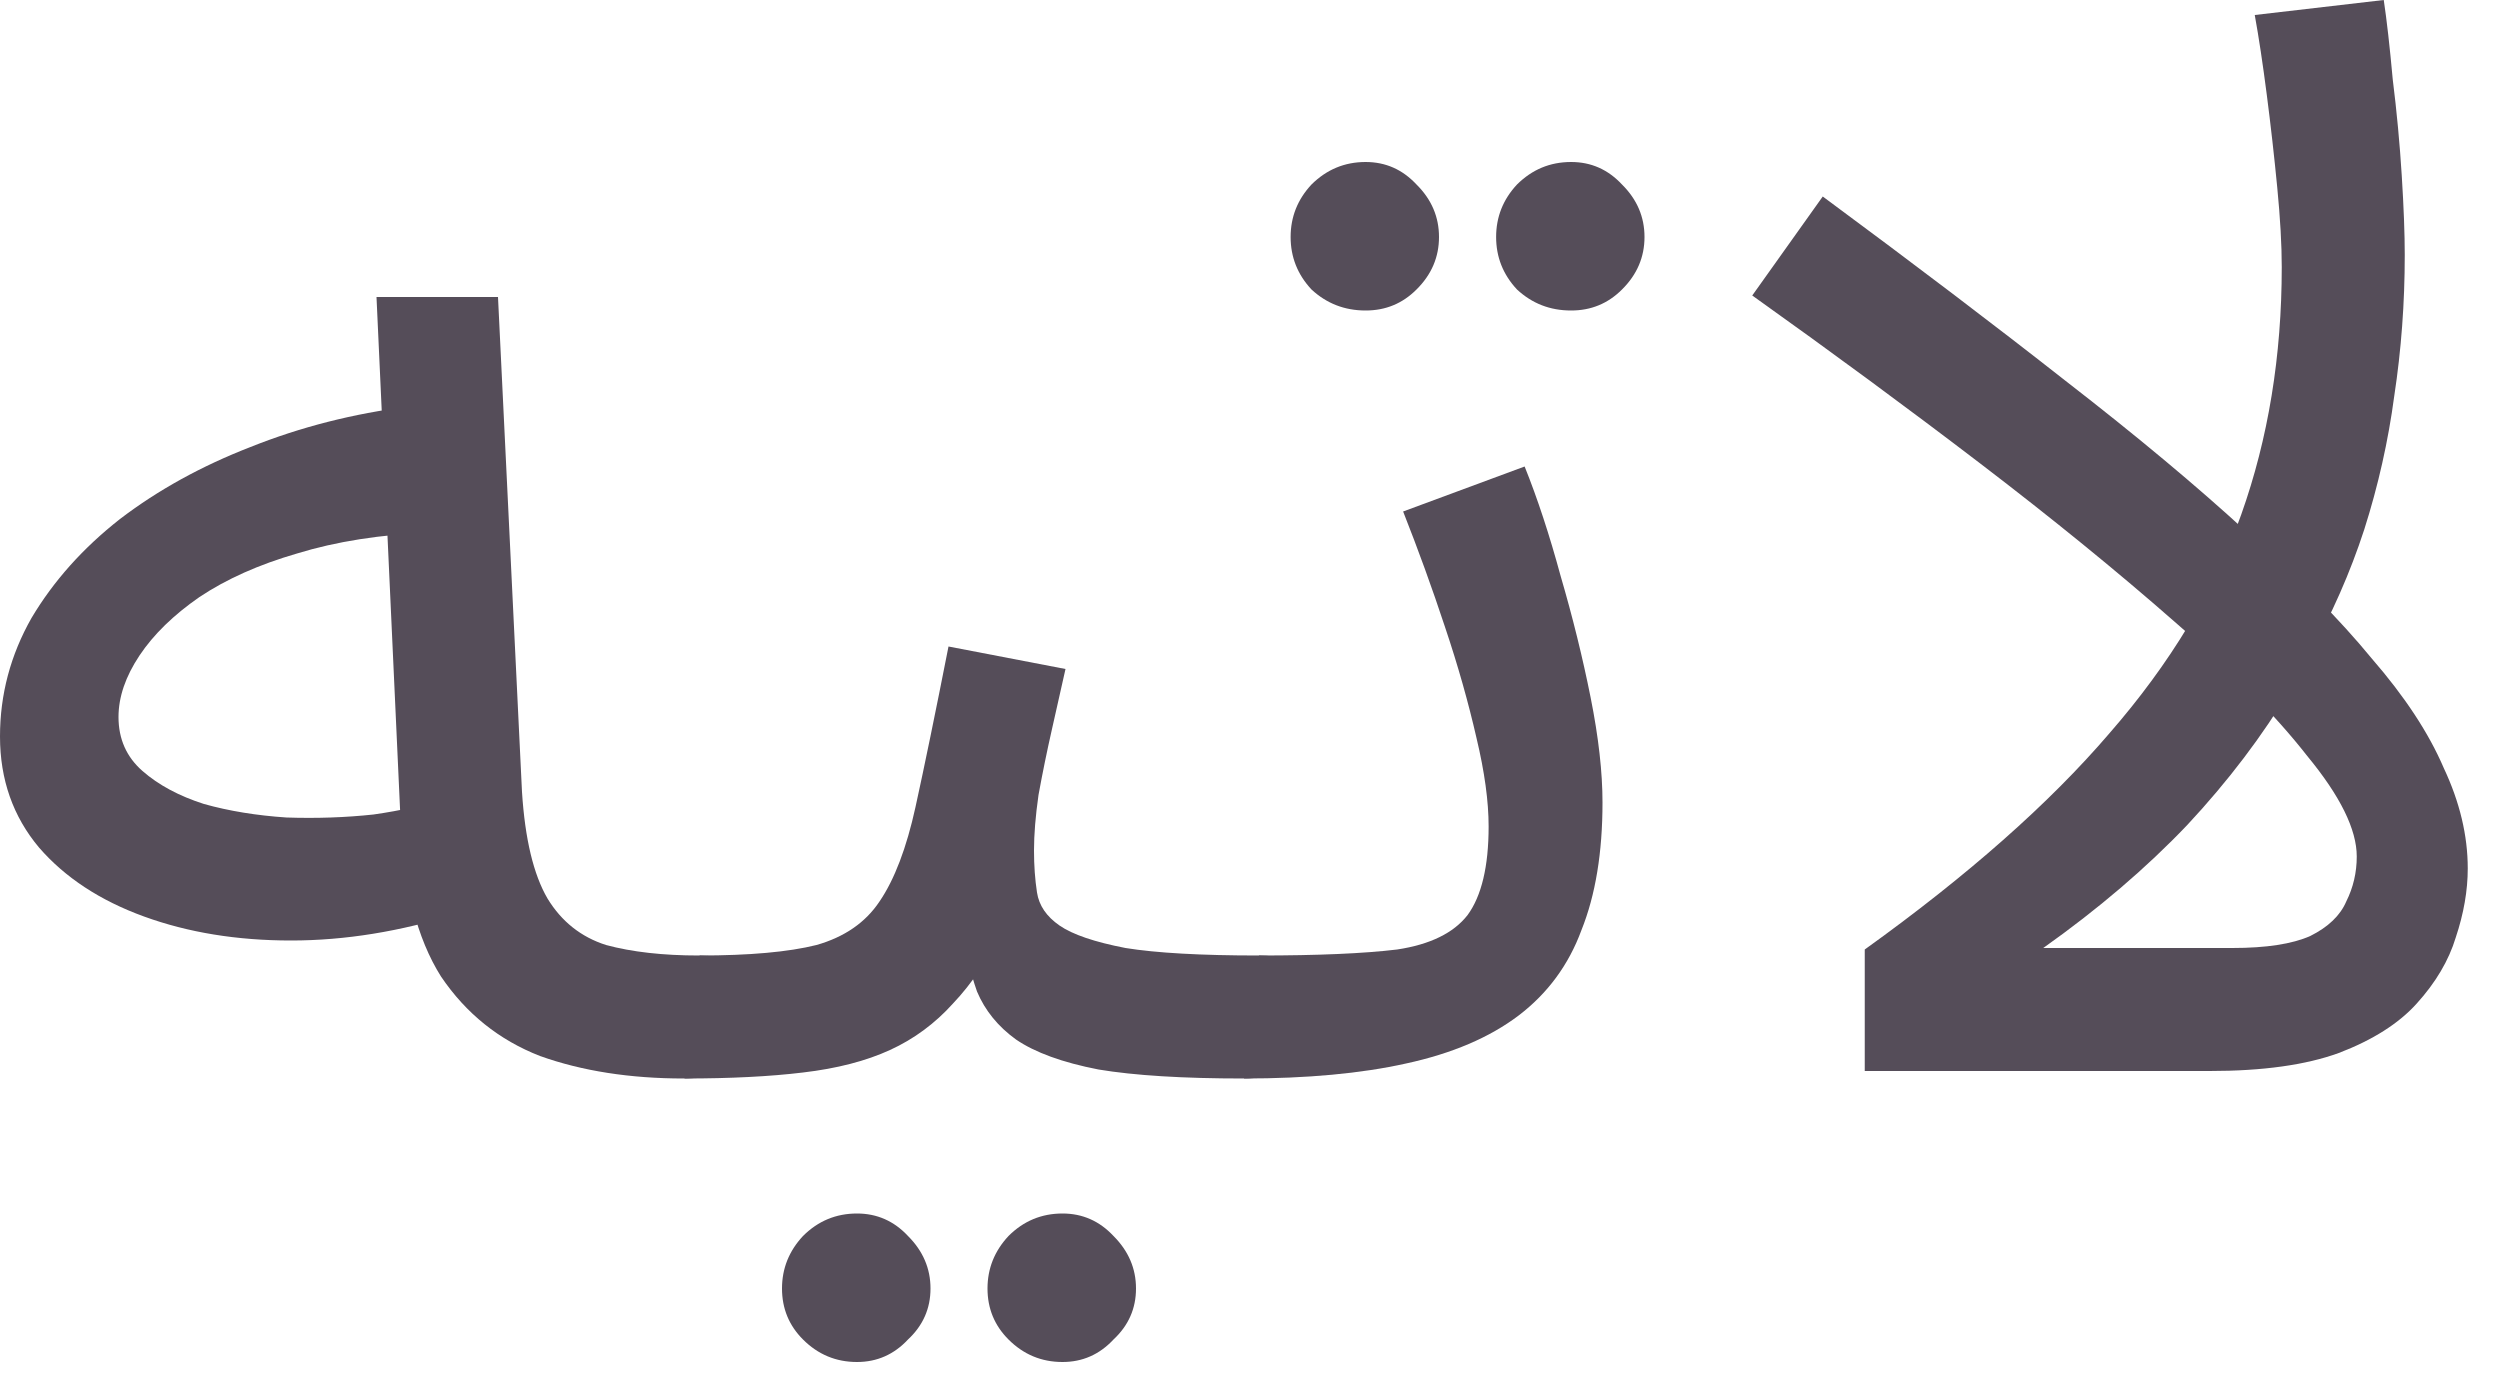 <?xml version="1.0" encoding="utf-8"?>
<svg xmlns="http://www.w3.org/2000/svg" fill="none" height="100%" overflow="visible" preserveAspectRatio="none" style="display: block;" viewBox="0 0 20 11" width="100%">
<g id="Item Name Arabic">
<path d="M5.472 8.628C5.04 8.628 4.656 8.568 4.32 8.448C3.992 8.32 3.728 8.108 3.528 7.812C3.336 7.508 3.228 7.088 3.204 6.552L3.012 2.376H3.984L4.176 6.336C4.2 6.712 4.268 6.996 4.38 7.188C4.492 7.372 4.648 7.496 4.848 7.56C5.056 7.616 5.304 7.644 5.592 7.644C5.76 7.644 5.88 7.692 5.952 7.788C6.032 7.876 6.072 7.984 6.072 8.112C6.072 8.24 6.016 8.36 5.904 8.472C5.792 8.576 5.648 8.628 5.472 8.628ZM3.66 7.308C3.204 7.452 2.76 7.524 2.328 7.524C1.896 7.524 1.504 7.46 1.152 7.332C0.8 7.204 0.52 7.02 0.312 6.78C0.104 6.532 0 6.236 0 5.892C0 5.556 0.084 5.24 0.252 4.944C0.428 4.648 0.664 4.384 0.96 4.152C1.264 3.92 1.612 3.728 2.004 3.576C2.404 3.416 2.828 3.308 3.276 3.252L3.444 4.26C3.044 4.276 2.688 4.332 2.376 4.428C2.072 4.516 1.812 4.632 1.596 4.776C1.388 4.92 1.228 5.076 1.116 5.244C1.004 5.412 0.948 5.576 0.948 5.736C0.948 5.912 1.012 6.056 1.14 6.168C1.268 6.28 1.432 6.368 1.632 6.432C1.832 6.488 2.052 6.524 2.292 6.54C2.532 6.548 2.764 6.54 2.988 6.516C3.212 6.484 3.404 6.44 3.564 6.384L3.66 7.308Z" fill="#554D59"/>
<path d="M5.476 8.628L5.596 7.644C5.996 7.644 6.308 7.616 6.532 7.56C6.756 7.496 6.924 7.38 7.036 7.212C7.156 7.036 7.252 6.784 7.324 6.456C7.396 6.128 7.484 5.7 7.588 5.172L8.524 5.352C8.492 5.496 8.456 5.656 8.416 5.832C8.376 6.008 8.34 6.184 8.308 6.36C8.284 6.528 8.272 6.676 8.272 6.804C8.272 6.924 8.28 7.036 8.296 7.14C8.312 7.244 8.372 7.332 8.476 7.404C8.58 7.476 8.756 7.536 9.004 7.584C9.252 7.624 9.608 7.644 10.072 7.644C10.24 7.644 10.36 7.692 10.432 7.788C10.512 7.876 10.552 7.984 10.552 8.112C10.552 8.24 10.496 8.36 10.384 8.472C10.272 8.576 10.128 8.628 9.952 8.628C9.464 8.628 9.076 8.604 8.788 8.556C8.5 8.5 8.28 8.42 8.128 8.316C7.984 8.212 7.88 8.084 7.816 7.932C7.76 7.772 7.716 7.588 7.684 7.38L8.044 7.404C7.916 7.66 7.776 7.868 7.624 8.028C7.48 8.188 7.312 8.312 7.12 8.4C6.928 8.488 6.696 8.548 6.424 8.58C6.16 8.612 5.844 8.628 5.476 8.628ZM8.5 10.896C8.332 10.896 8.188 10.836 8.068 10.716C7.956 10.604 7.9 10.468 7.9 10.308C7.9 10.148 7.956 10.008 8.068 9.888C8.188 9.768 8.332 9.708 8.5 9.708C8.66 9.708 8.796 9.768 8.908 9.888C9.028 10.008 9.088 10.148 9.088 10.308C9.088 10.468 9.028 10.604 8.908 10.716C8.796 10.836 8.66 10.896 8.5 10.896ZM6.856 10.896C6.688 10.896 6.544 10.836 6.424 10.716C6.312 10.604 6.256 10.468 6.256 10.308C6.256 10.148 6.312 10.008 6.424 9.888C6.544 9.768 6.688 9.708 6.856 9.708C7.016 9.708 7.152 9.768 7.264 9.888C7.384 10.008 7.444 10.148 7.444 10.308C7.444 10.468 7.384 10.604 7.264 10.716C7.152 10.836 7.016 10.896 6.856 10.896Z" fill="#554D59"/>
<path d="M9.952 8.628L10.072 7.644C10.544 7.644 10.912 7.628 11.177 7.596C11.441 7.556 11.629 7.464 11.741 7.32C11.852 7.168 11.909 6.932 11.909 6.612C11.909 6.412 11.877 6.176 11.812 5.904C11.748 5.624 11.665 5.328 11.56 5.016C11.457 4.704 11.345 4.396 11.225 4.092L12.197 3.732C12.3 3.988 12.396 4.28 12.485 4.608C12.581 4.936 12.661 5.26 12.725 5.58C12.789 5.9 12.82 6.18 12.82 6.42C12.82 6.82 12.764 7.16 12.652 7.44C12.549 7.72 12.38 7.948 12.149 8.124C11.916 8.3 11.617 8.428 11.248 8.508C10.889 8.588 10.456 8.628 9.952 8.628ZM12.569 2.484C12.4 2.484 12.257 2.428 12.136 2.316C12.024 2.196 11.969 2.056 11.969 1.896C11.969 1.736 12.024 1.596 12.136 1.476C12.257 1.356 12.4 1.296 12.569 1.296C12.729 1.296 12.864 1.356 12.976 1.476C13.097 1.596 13.156 1.736 13.156 1.896C13.156 2.056 13.097 2.196 12.976 2.316C12.864 2.428 12.729 2.484 12.569 2.484ZM10.925 2.484C10.757 2.484 10.613 2.428 10.492 2.316C10.38 2.196 10.325 2.056 10.325 1.896C10.325 1.736 10.38 1.596 10.492 1.476C10.613 1.356 10.757 1.296 10.925 1.296C11.085 1.296 11.22 1.356 11.332 1.476C11.453 1.596 11.512 1.736 11.512 1.896C11.512 2.056 11.453 2.196 11.332 2.316C11.22 2.428 11.085 2.484 10.925 2.484Z" fill="#554D59"/>
<path d="M18.254 2.136C18.254 1.96 18.242 1.748 18.218 1.5C18.194 1.252 18.166 1.004 18.134 0.756C18.102 0.508 18.07 0.296 18.038 0.12L19.07 0C19.094 0.16 19.118 0.372 19.142 0.636C19.174 0.892 19.198 1.148 19.214 1.404C19.23 1.66 19.238 1.872 19.238 2.04C19.238 2.424 19.21 2.8 19.154 3.168C19.106 3.528 19.026 3.884 18.914 4.236C18.802 4.58 18.654 4.916 18.47 5.244L18.326 5.508C18.102 5.884 17.826 6.248 17.498 6.6C17.17 6.944 16.786 7.272 16.346 7.584H17.858C18.13 7.584 18.338 7.552 18.482 7.488C18.626 7.416 18.722 7.324 18.77 7.212C18.826 7.1 18.854 6.98 18.854 6.852C18.854 6.636 18.722 6.368 18.458 6.048C18.202 5.72 17.846 5.36 17.39 4.968C16.934 4.568 16.418 4.148 15.842 3.708C15.266 3.268 14.658 2.82 14.018 2.364L14.582 1.572C15.318 2.116 15.966 2.608 16.526 3.048C17.094 3.488 17.578 3.892 17.978 4.26C18.386 4.62 18.718 4.956 18.974 5.268C19.238 5.572 19.43 5.864 19.55 6.144C19.678 6.416 19.742 6.684 19.742 6.948C19.742 7.124 19.71 7.308 19.646 7.5C19.59 7.684 19.486 7.86 19.334 8.028C19.19 8.188 18.982 8.32 18.71 8.424C18.446 8.52 18.102 8.568 17.678 8.568H14.918V7.596C15.742 7.004 16.394 6.428 16.874 5.868C17.362 5.308 17.714 4.724 17.93 4.116C18.146 3.508 18.254 2.848 18.254 2.136Z" fill="#554D59"/>
</g>
</svg>